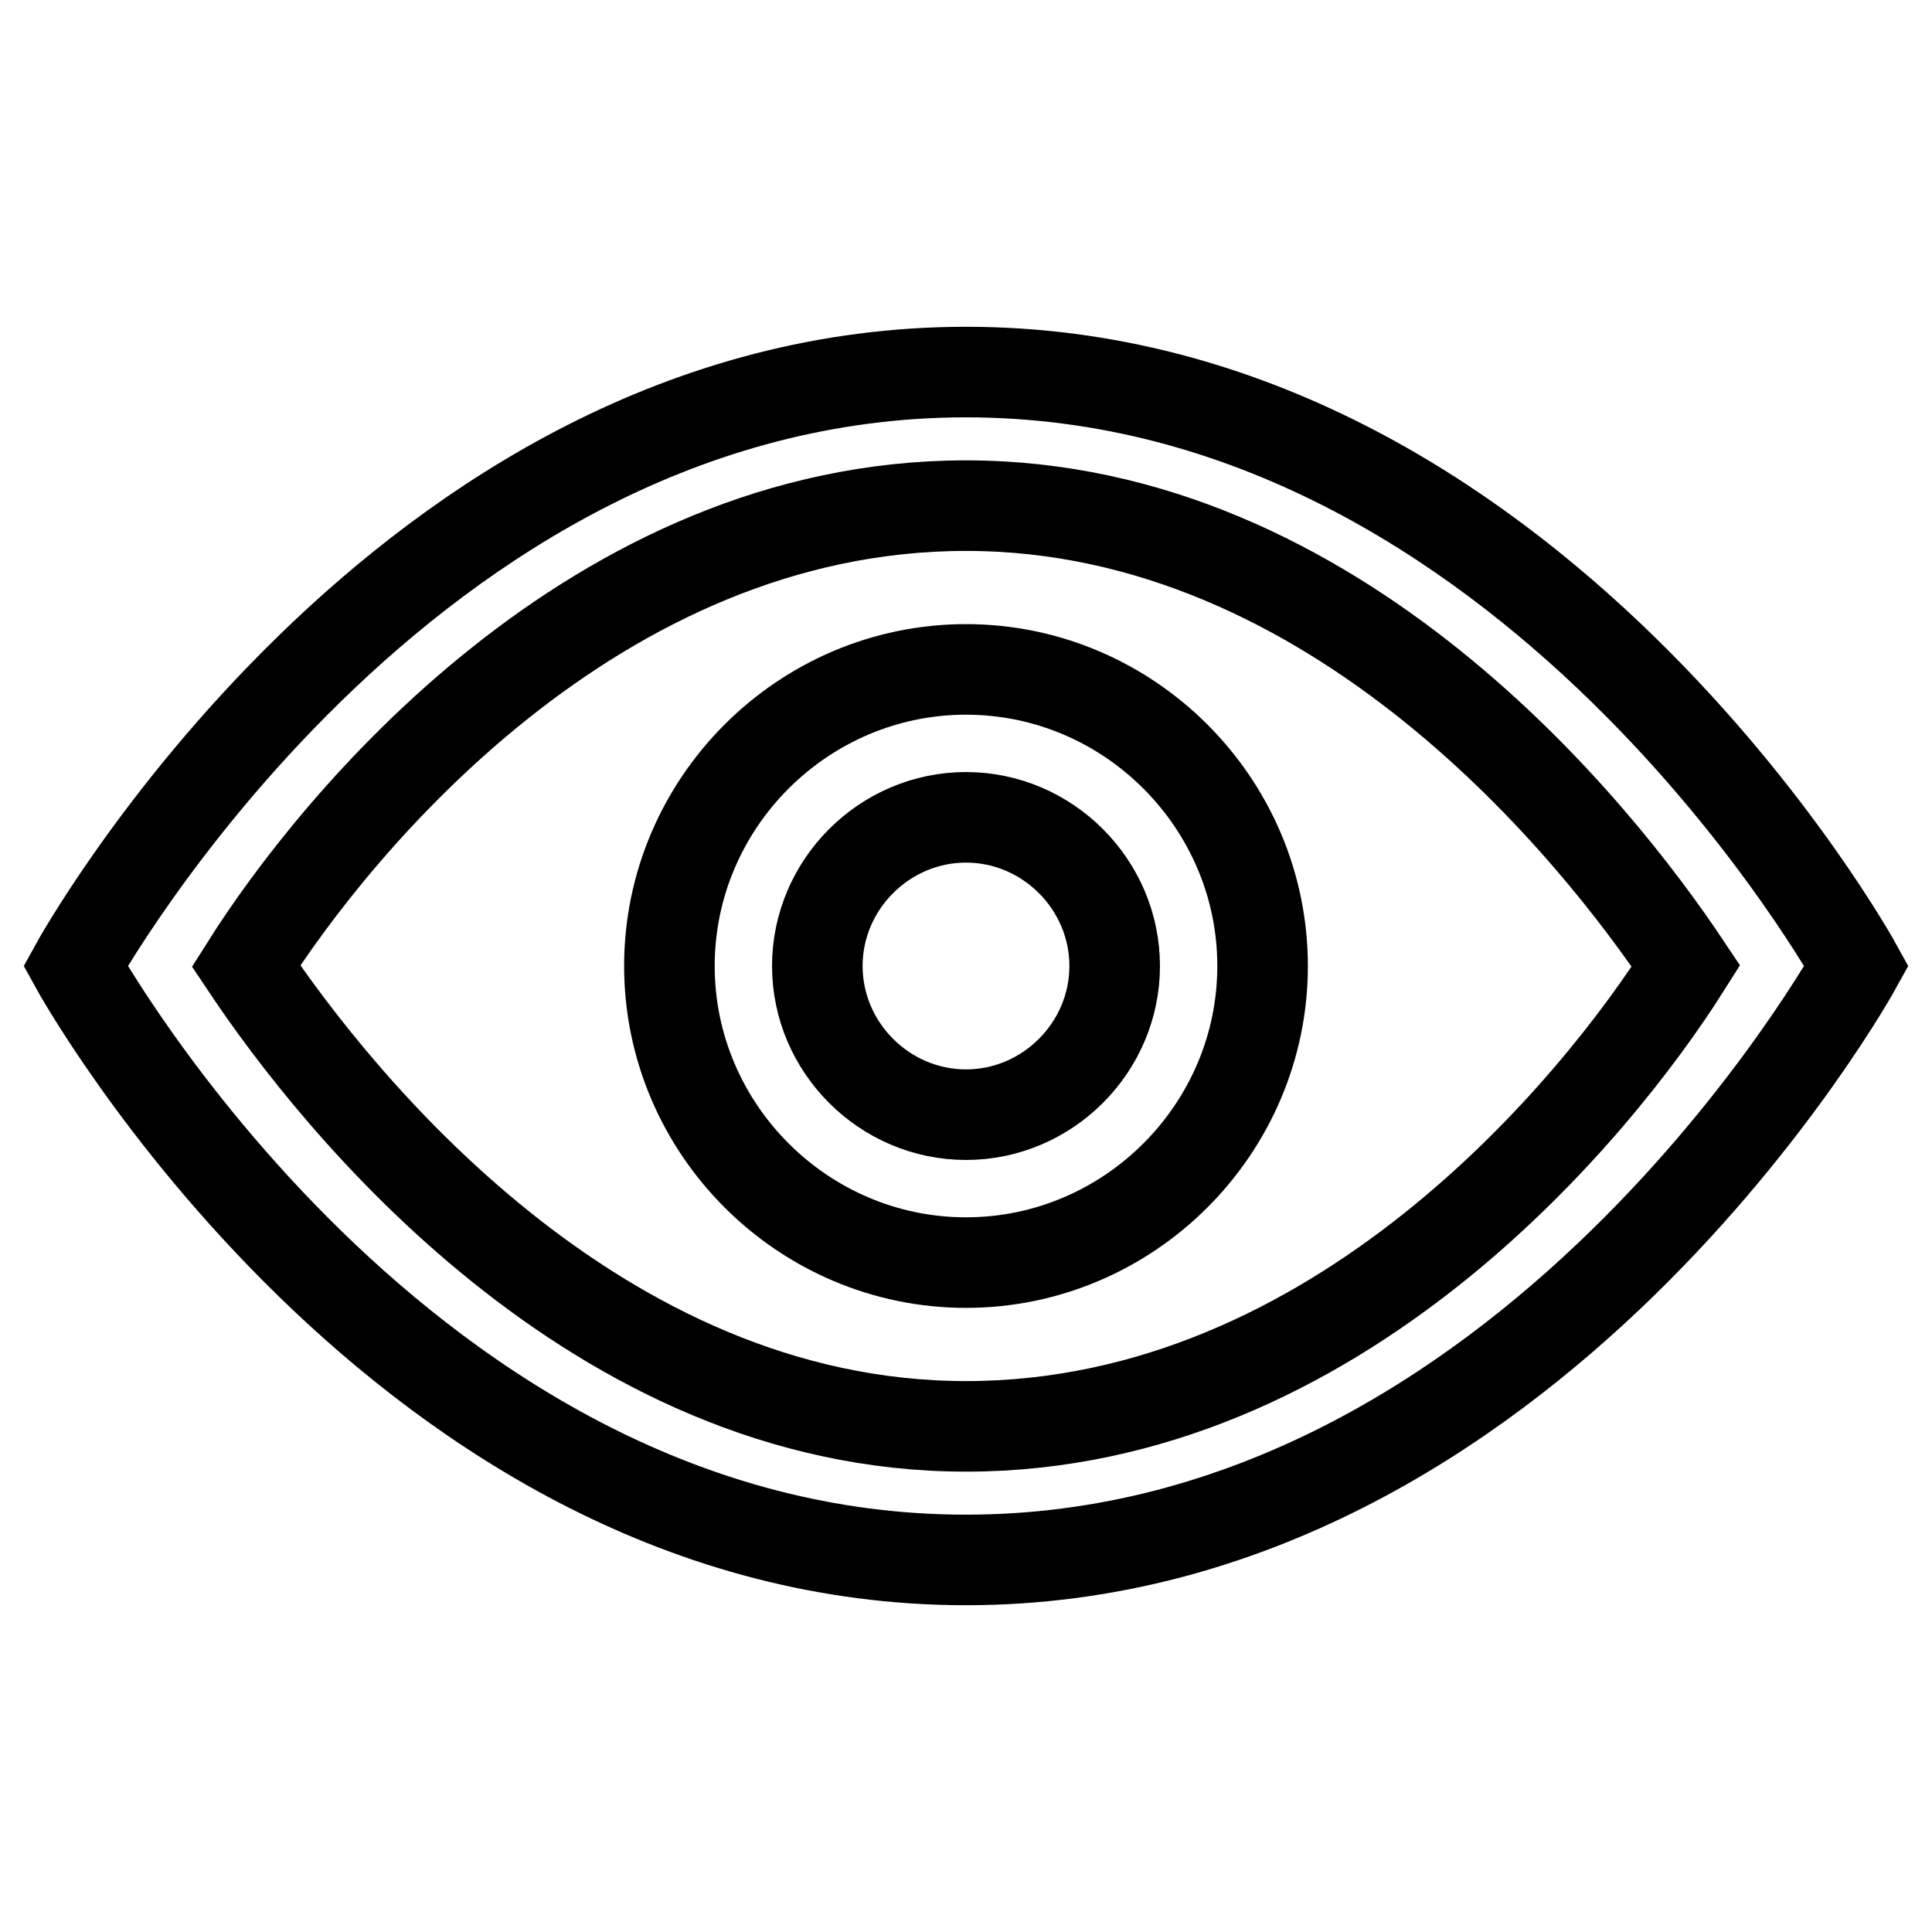 <?xml version="1.0" encoding="utf-8"?>
<!-- Svg Vector Icons : http://www.onlinewebfonts.com/icon -->
<!DOCTYPE svg PUBLIC "-//W3C//DTD SVG 1.1//EN" "http://www.w3.org/Graphics/SVG/1.1/DTD/svg11.dtd">
<svg version="1.1" xmlns="http://www.w3.org/2000/svg" xmlns:xlink="http://www.w3.org/1999/xlink" x="0px" y="0px" viewBox="0 0 256 256" enable-background="new 0 0 256 256" xml:space="preserve">
<g> <path stroke-width="12" fill-opacity="0" stroke="#000000"  d="M128,67c49.2,0,83.6,43.3,95.4,61c-11.8,18.7-46.2,61-95.4,61s-83.6-43.3-95.4-61 C44.4,109.3,78.8,67,128,67 M128,49.3C53.3,49.3,10,128,10,128s43.3,78.7,118,78.7S246,128,246,128S202.7,49.3,128,49.3z"/> <path stroke-width="12" fill-opacity="0" stroke="#000000"  d="M128,167.3c-21.6,0-39.3-17.7-39.3-39.3c0-21.6,17.7-39.3,39.3-39.3c21.6,0,39.3,17.7,39.3,39.3 C167.3,149.6,149.6,167.3,128,167.3z M128,108.3c-10.8,0-19.7,8.9-19.7,19.7c0,10.8,8.9,19.7,19.7,19.7c10.8,0,19.7-8.9,19.7-19.7 C147.7,117.2,138.8,108.3,128,108.3L128,108.3z"/></g>
</svg>